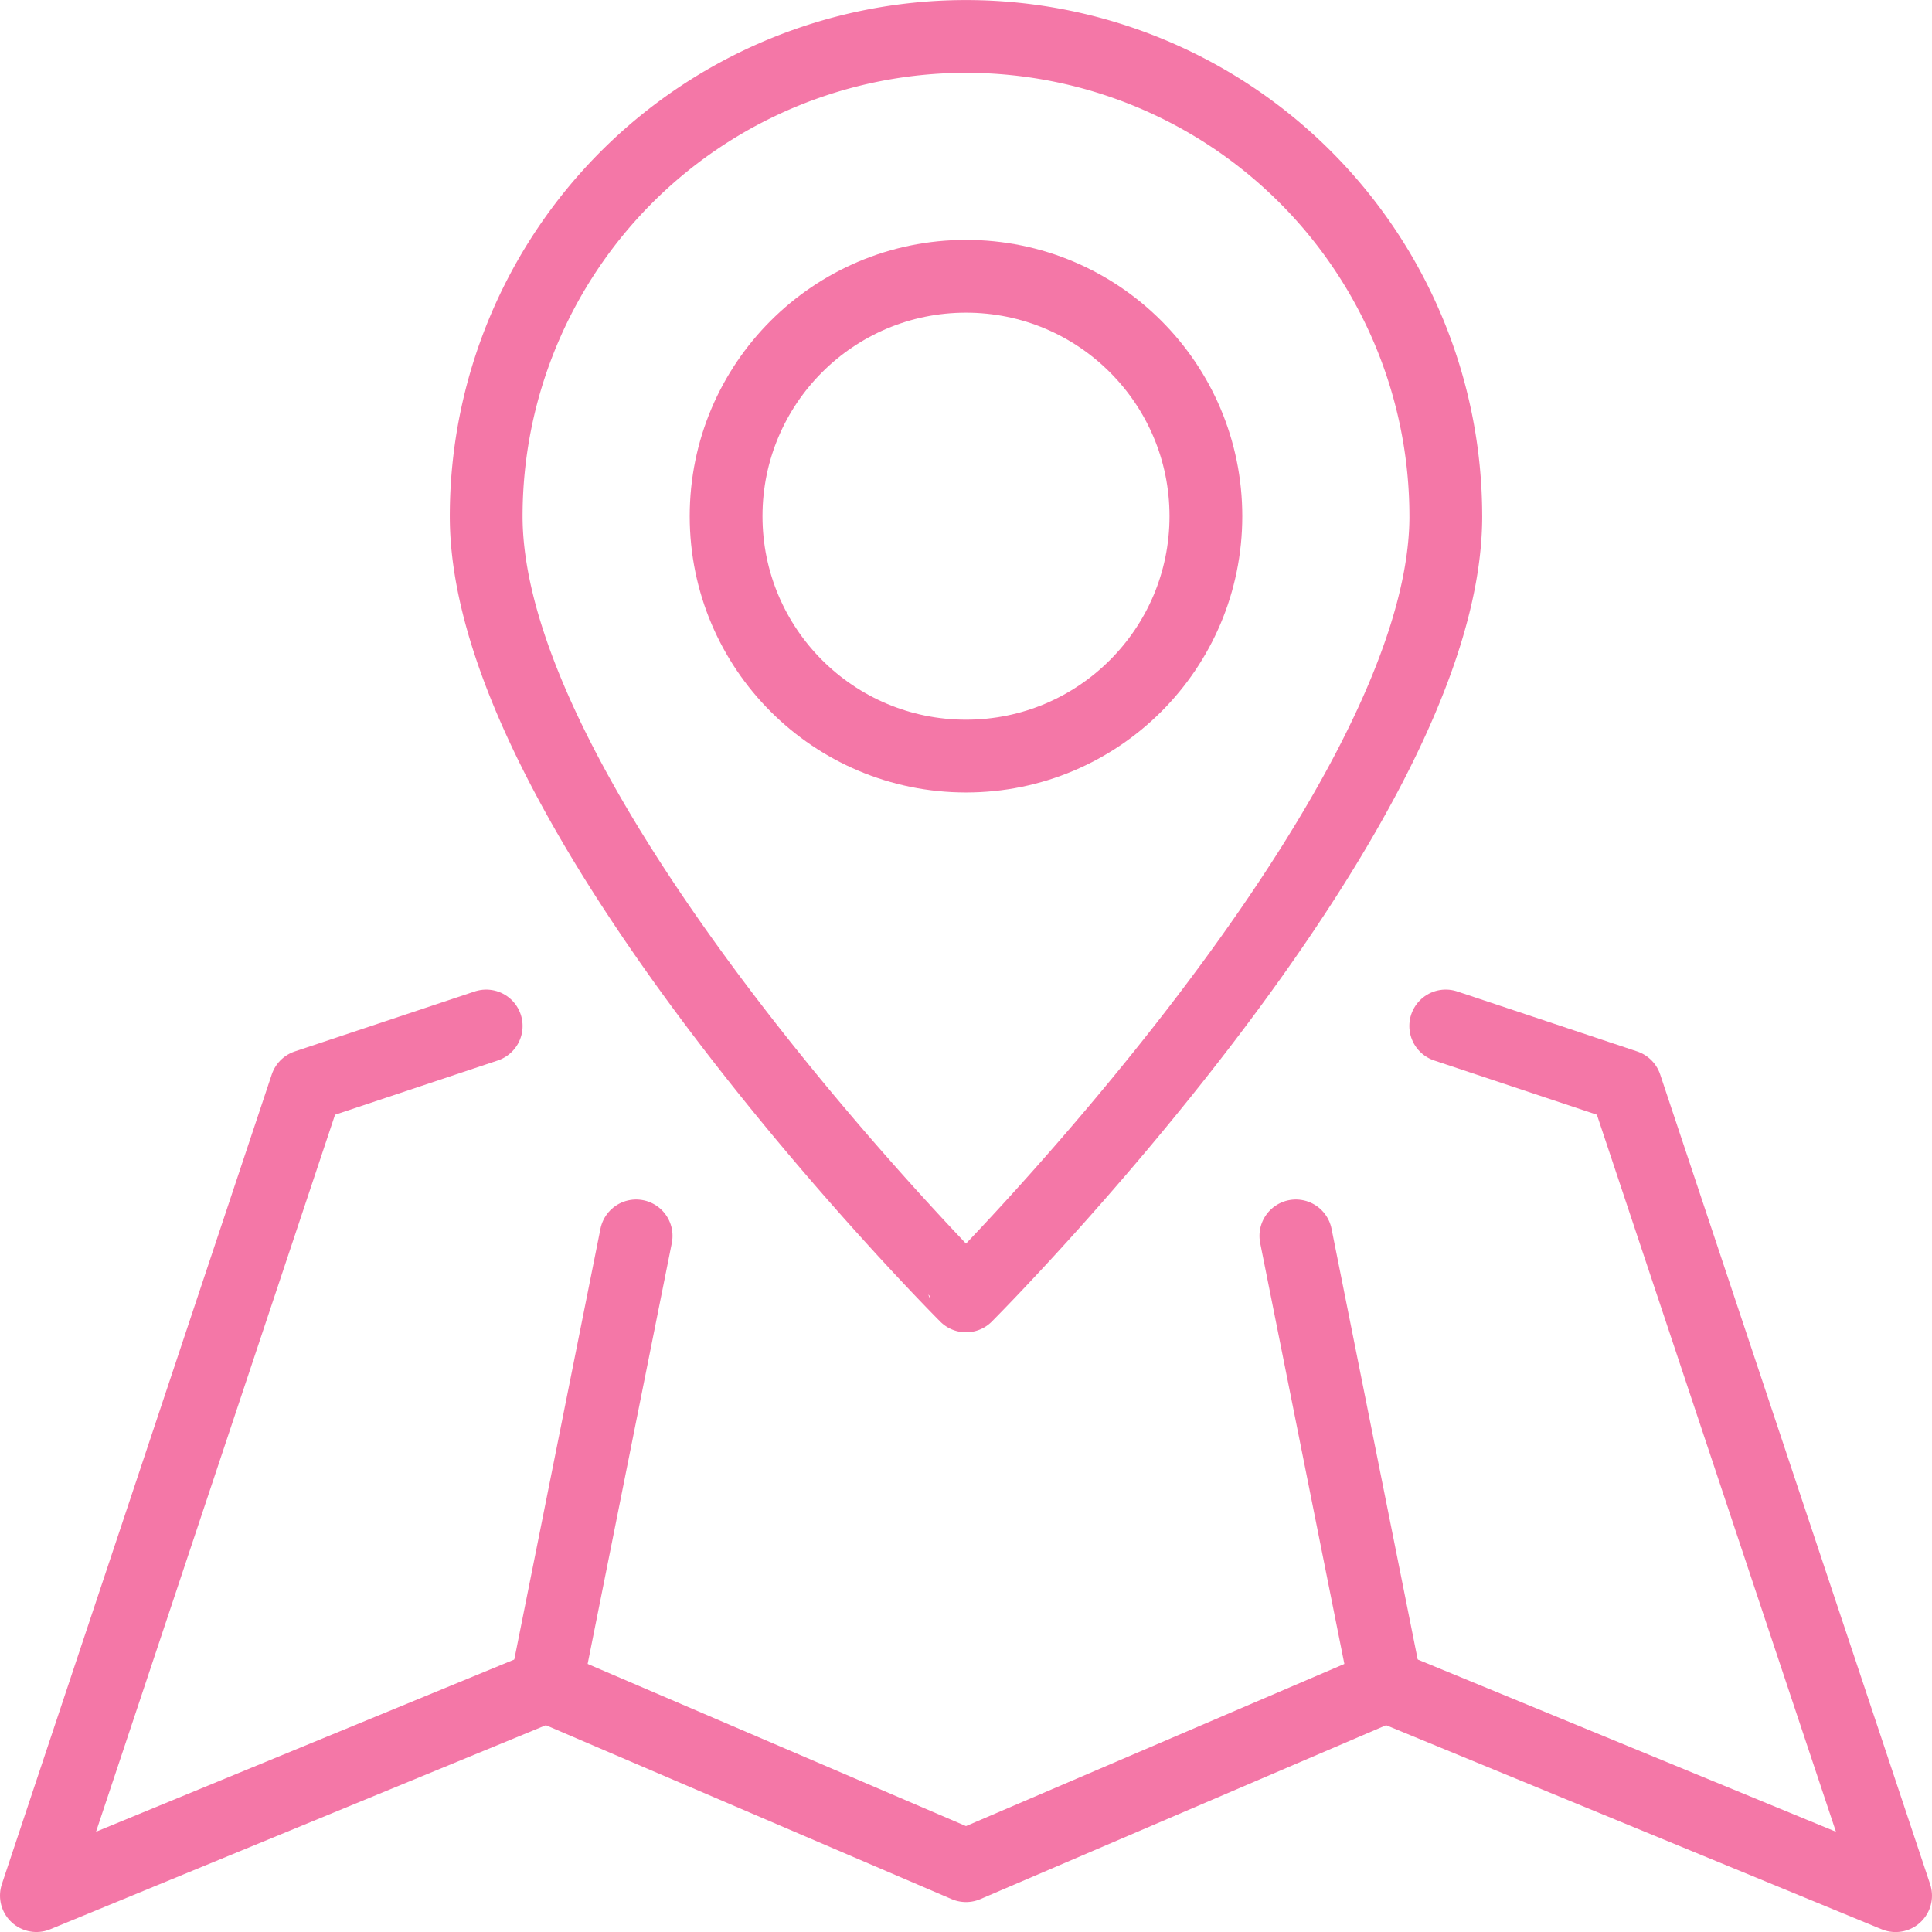 <?xml version="1.0" encoding="UTF-8"?> <svg xmlns="http://www.w3.org/2000/svg" width="132.736" height="132.736" viewBox="0 0 132.736 132.736"><g transform="translate(-182.111 -589.432)"><circle cx="16.482" cy="16.482" r="16.482" transform="translate(231.997 608.414)" fill="none" stroke="#f477a7" stroke-linecap="round" stroke-linejoin="round" stroke-width="5"></circle><path d="M286.83,624.9c0,20.6-32.964,53.566-32.964,53.566S220.9,645.5,220.9,624.9a32.964,32.964,0,1,1,65.929,0Z" transform="translate(-5.386)" fill="none" stroke="#f477a7" stroke-linecap="round" stroke-linejoin="round" stroke-width="5"></path><line y1="30.904" x2="6.181" transform="translate(219.635 674.342)" fill="none" stroke="#f477a7" stroke-linecap="round" stroke-linejoin="round" stroke-width="5"></line><line x1="6.181" y1="30.904" transform="translate(271.142 674.342)" fill="none" stroke="#f477a7" stroke-linecap="round" stroke-linejoin="round" stroke-width="5"></line><path d="M215.515,671.771l-12.362,4.121-18.542,55.627L219.635,717.1l28.844,12.362L277.323,717.1l35.024,14.422L293.8,675.891l-12.362-4.121" transform="translate(0 -11.85)" fill="none" stroke="#f477a7" stroke-linecap="round" stroke-linejoin="round" stroke-width="5"></path></g></svg> 